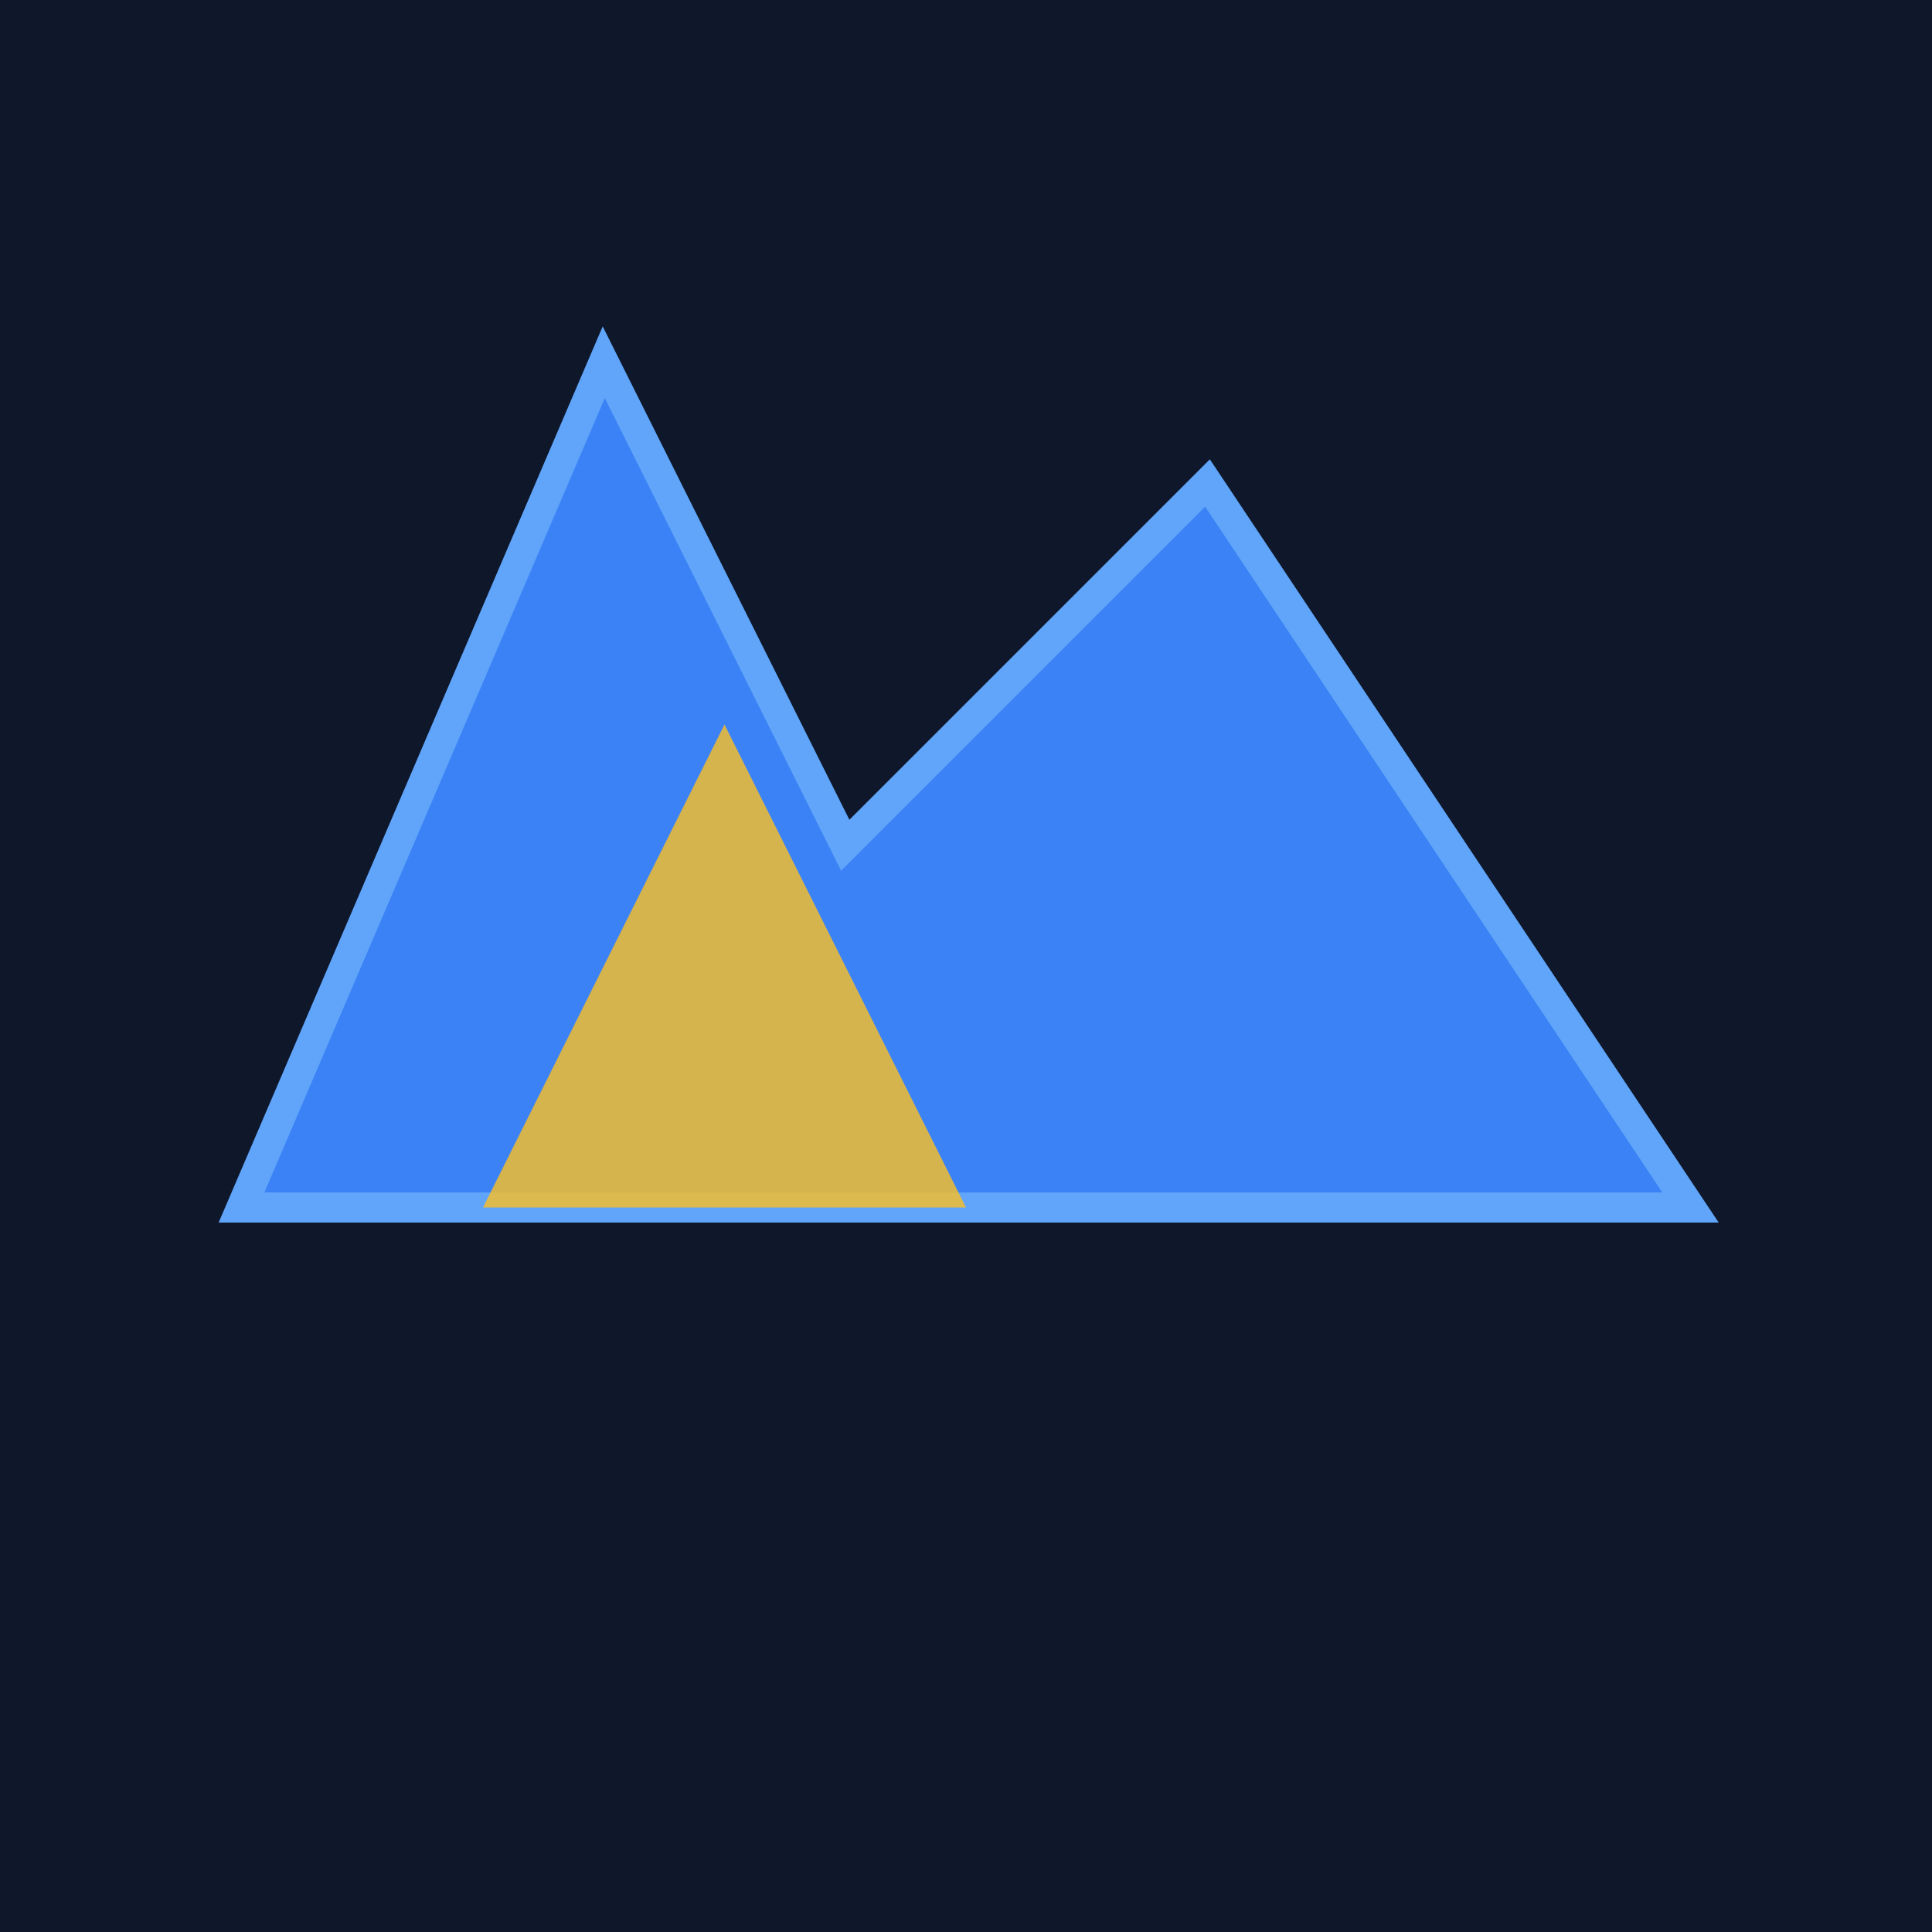 <svg xmlns="http://www.w3.org/2000/svg" viewBox="0 0 32 32" width="32" height="32">
  <!-- Mountain background -->
  <rect width="32" height="32" fill="#0f172a"/>
  
  <!-- Mountain peaks -->
  <path d="M 4 20 L 10 6 L 14 14 L 20 8 L 28 20 Z" fill="#3b82f6" stroke="#60a5fa" stroke-width="0.5"/>
  
  <!-- Accent peak -->
  <path d="M 8 20 L 12 12 L 16 20 Z" fill="#fbbf24" opacity="0.8"/>
</svg>
